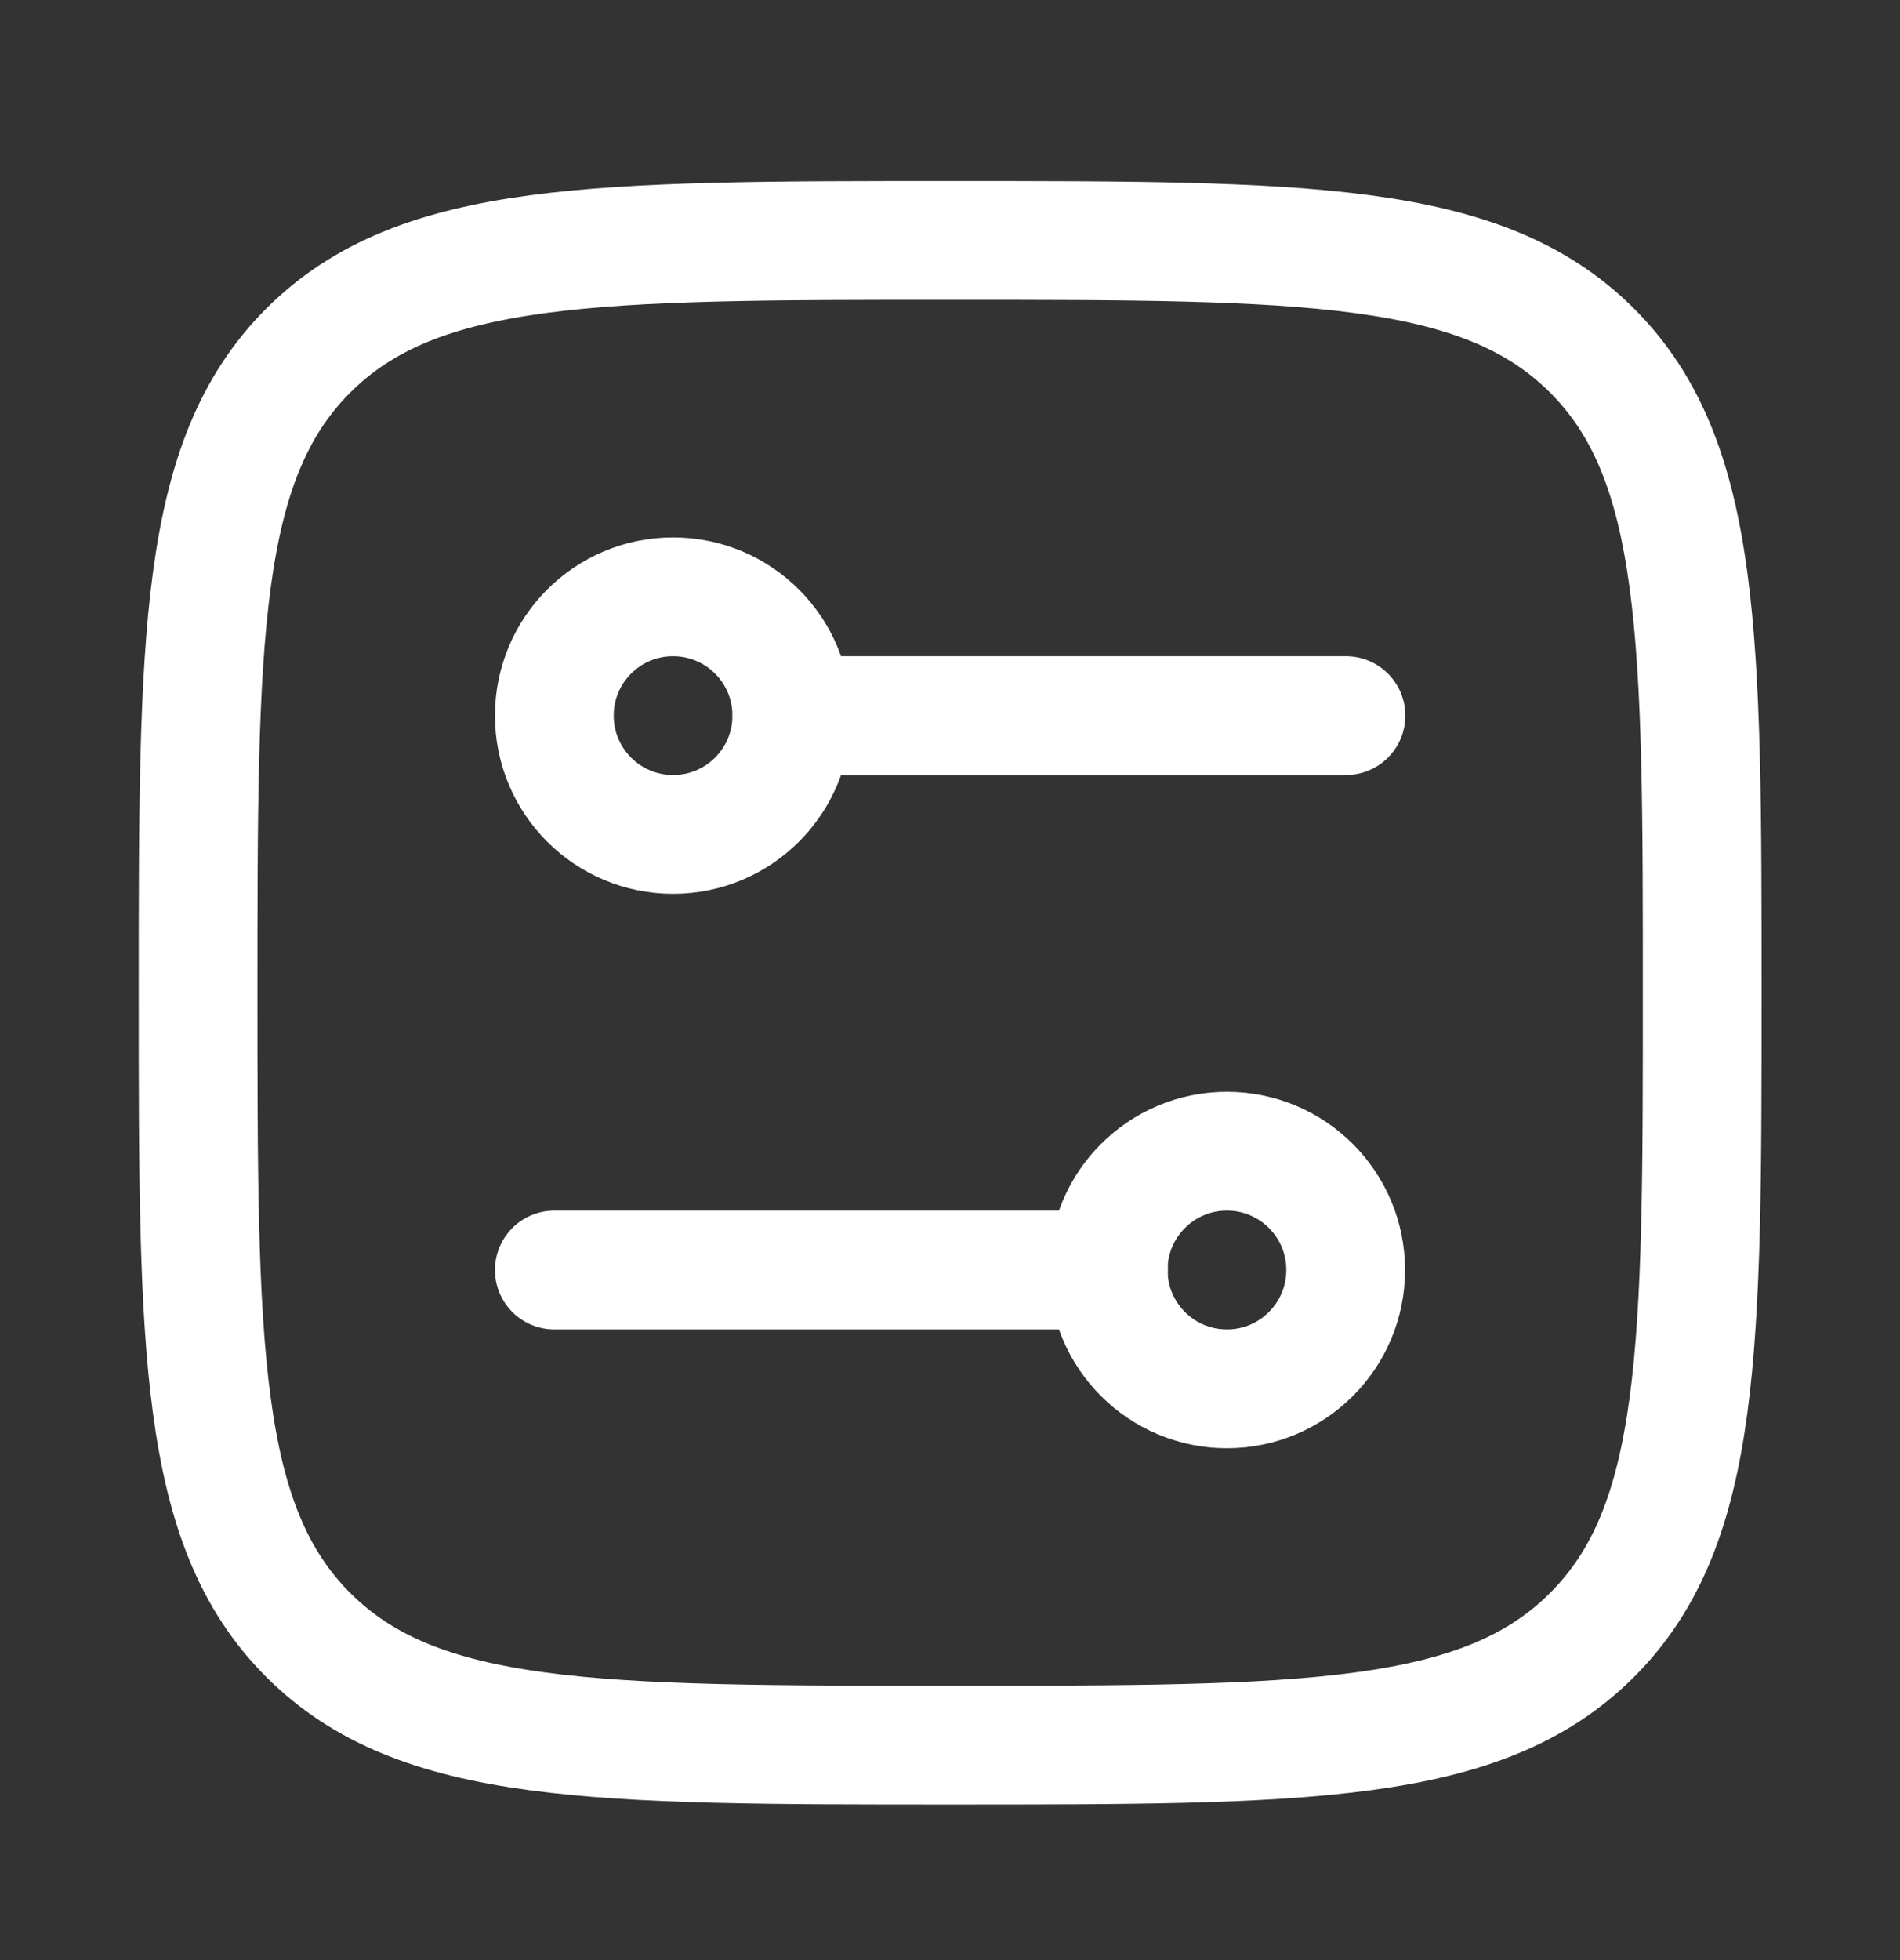 <svg width="32" height="33" viewBox="0 0 32 33" fill="none" xmlns="http://www.w3.org/2000/svg">
<rect x="0" y="0" width="32" height="33" fill="#333333" stroke="none"/>
<path d="M3.336 16.715C3.336 10.743 3.336 7.758 5.191 5.903C7.046 4.048 10.031 4.048 16.003 4.048C21.974 4.048 24.959 4.048 26.814 5.903C28.669 7.758 28.669 10.743 28.669 16.715C28.669 22.686 28.669 25.671 26.814 27.526C24.959 29.381 21.974 29.381 16.003 29.381C10.031 29.381 7.046 29.381 5.191 27.526C3.336 25.671 3.336 22.686 3.336 16.715Z" stroke="white" stroke-width="2" stroke-linejoin="round"/>
<path d="M11.336 14.048C10.231 14.048 9.336 13.152 9.336 12.048C9.336 10.943 10.231 10.048 11.336 10.048C12.441 10.048 13.336 10.943 13.336 12.048C13.336 13.152 12.441 14.048 11.336 14.048Z" stroke="white" stroke-width="2"/>
<path d="M20.664 23.382C21.769 23.382 22.664 22.486 22.664 21.382C22.664 20.277 21.769 19.382 20.664 19.382C19.559 19.382 18.664 20.277 18.664 21.382C18.664 22.486 19.559 23.382 20.664 23.382Z" stroke="white" stroke-width="2"/>
<path d="M13.336 12.048H22.669" stroke="white" stroke-width="2" stroke-linecap="round"/>
<path d="M18.669 21.382H9.336" stroke="white" stroke-width="2" stroke-linecap="round"/>
</svg>
